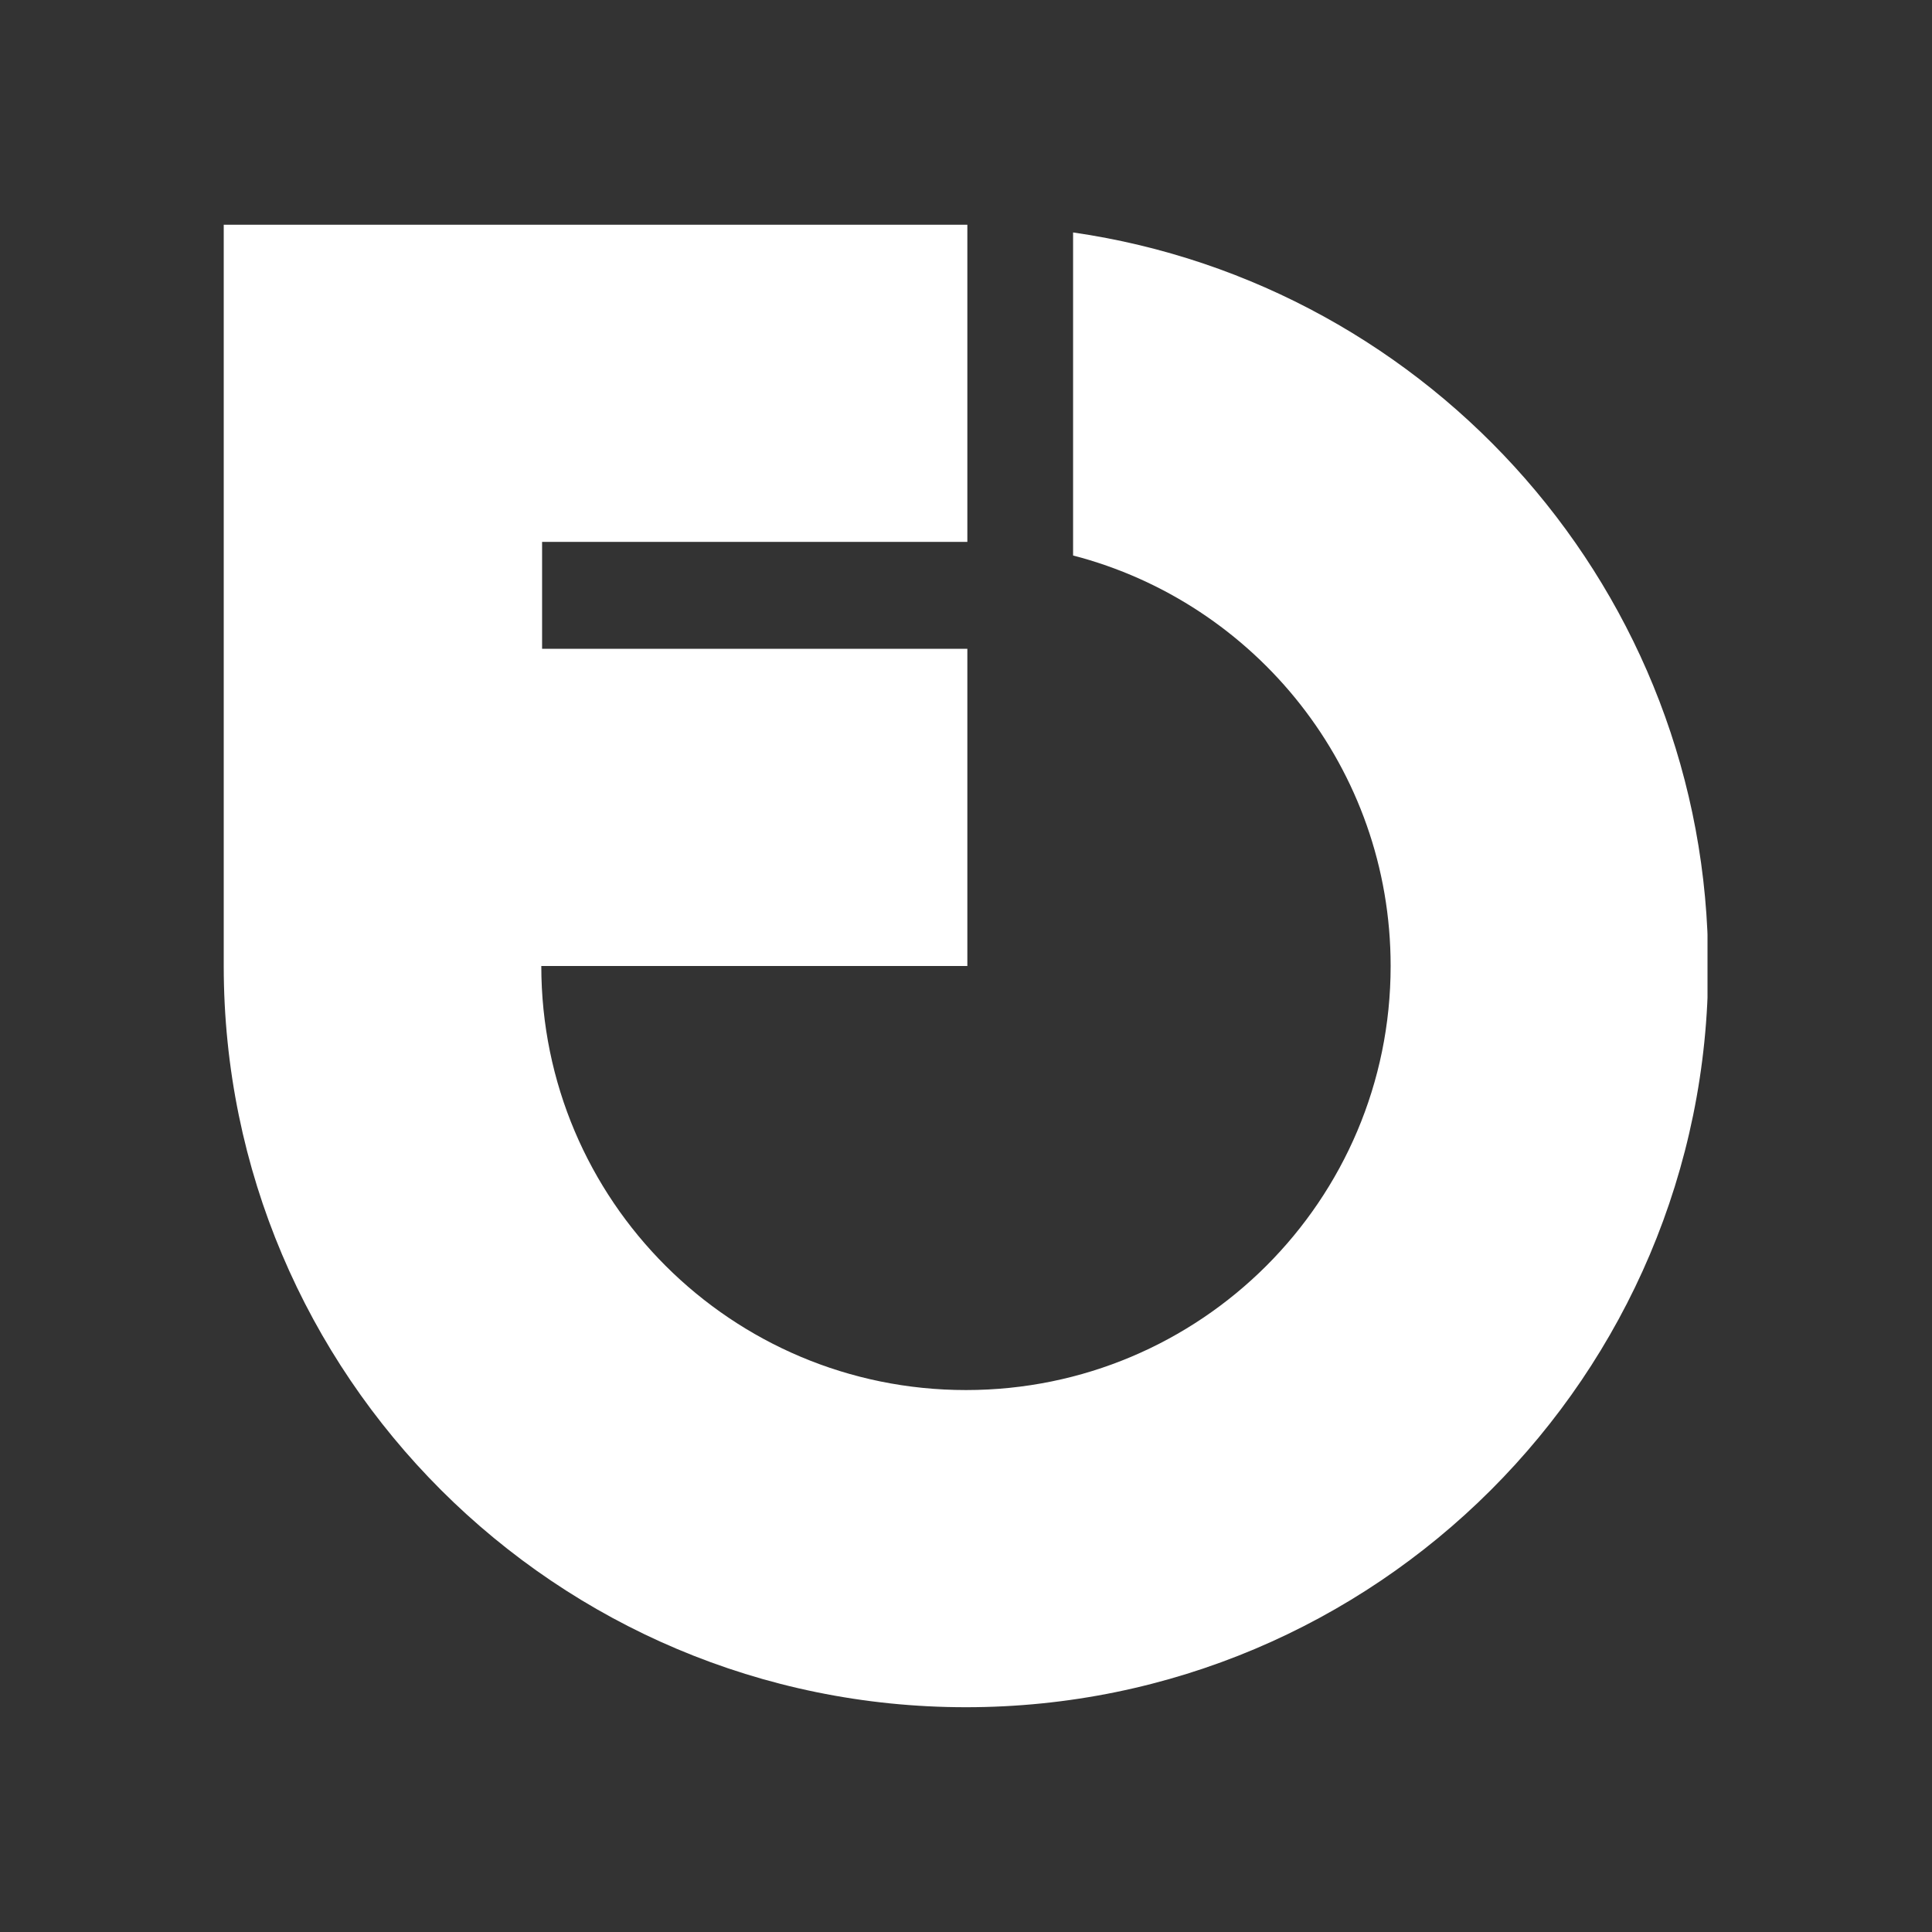 <svg xmlns="http://www.w3.org/2000/svg" xmlns:xlink="http://www.w3.org/1999/xlink" width="500" zoomAndPan="magnify" viewBox="0 0 375 375" height="500" preserveAspectRatio="xMidYMid meet" version="1.0"><rect x="0" y="0" width="375" height="375" fill="#333333" stroke="none"/><defs><clipPath id="ea261956a9"><path d="M 43.426 43.605 L 331.426 43.605 L 331.426 331.605 L 43.426 331.605 Z M 43.426 43.605 " clip-rule="nonzero"/></clipPath></defs><g clip-path="url(#ea261956a9)"><path fill="#ffffff" d="M 105.219 105.184 L 187.762 105.184 L 187.762 43.621 L 43.426 43.621 L 43.426 187.496 C 43.426 266.953 107.93 331.371 187.492 331.371 C 267.059 331.371 331.559 266.953 331.559 187.496 C 331.559 115.098 277.996 55.184 208.285 45.117 L 208.285 107.82 C 243.75 117.012 269.922 149.188 269.922 187.496 C 269.922 232.977 233.031 269.809 187.492 269.809 C 141.957 269.809 105.066 232.973 105.066 187.496 L 187.762 187.496 L 187.762 125.934 L 105.219 125.934 Z M 105.219 105.184 " fill-opacity="1" fill-rule="evenodd"/></g></svg>